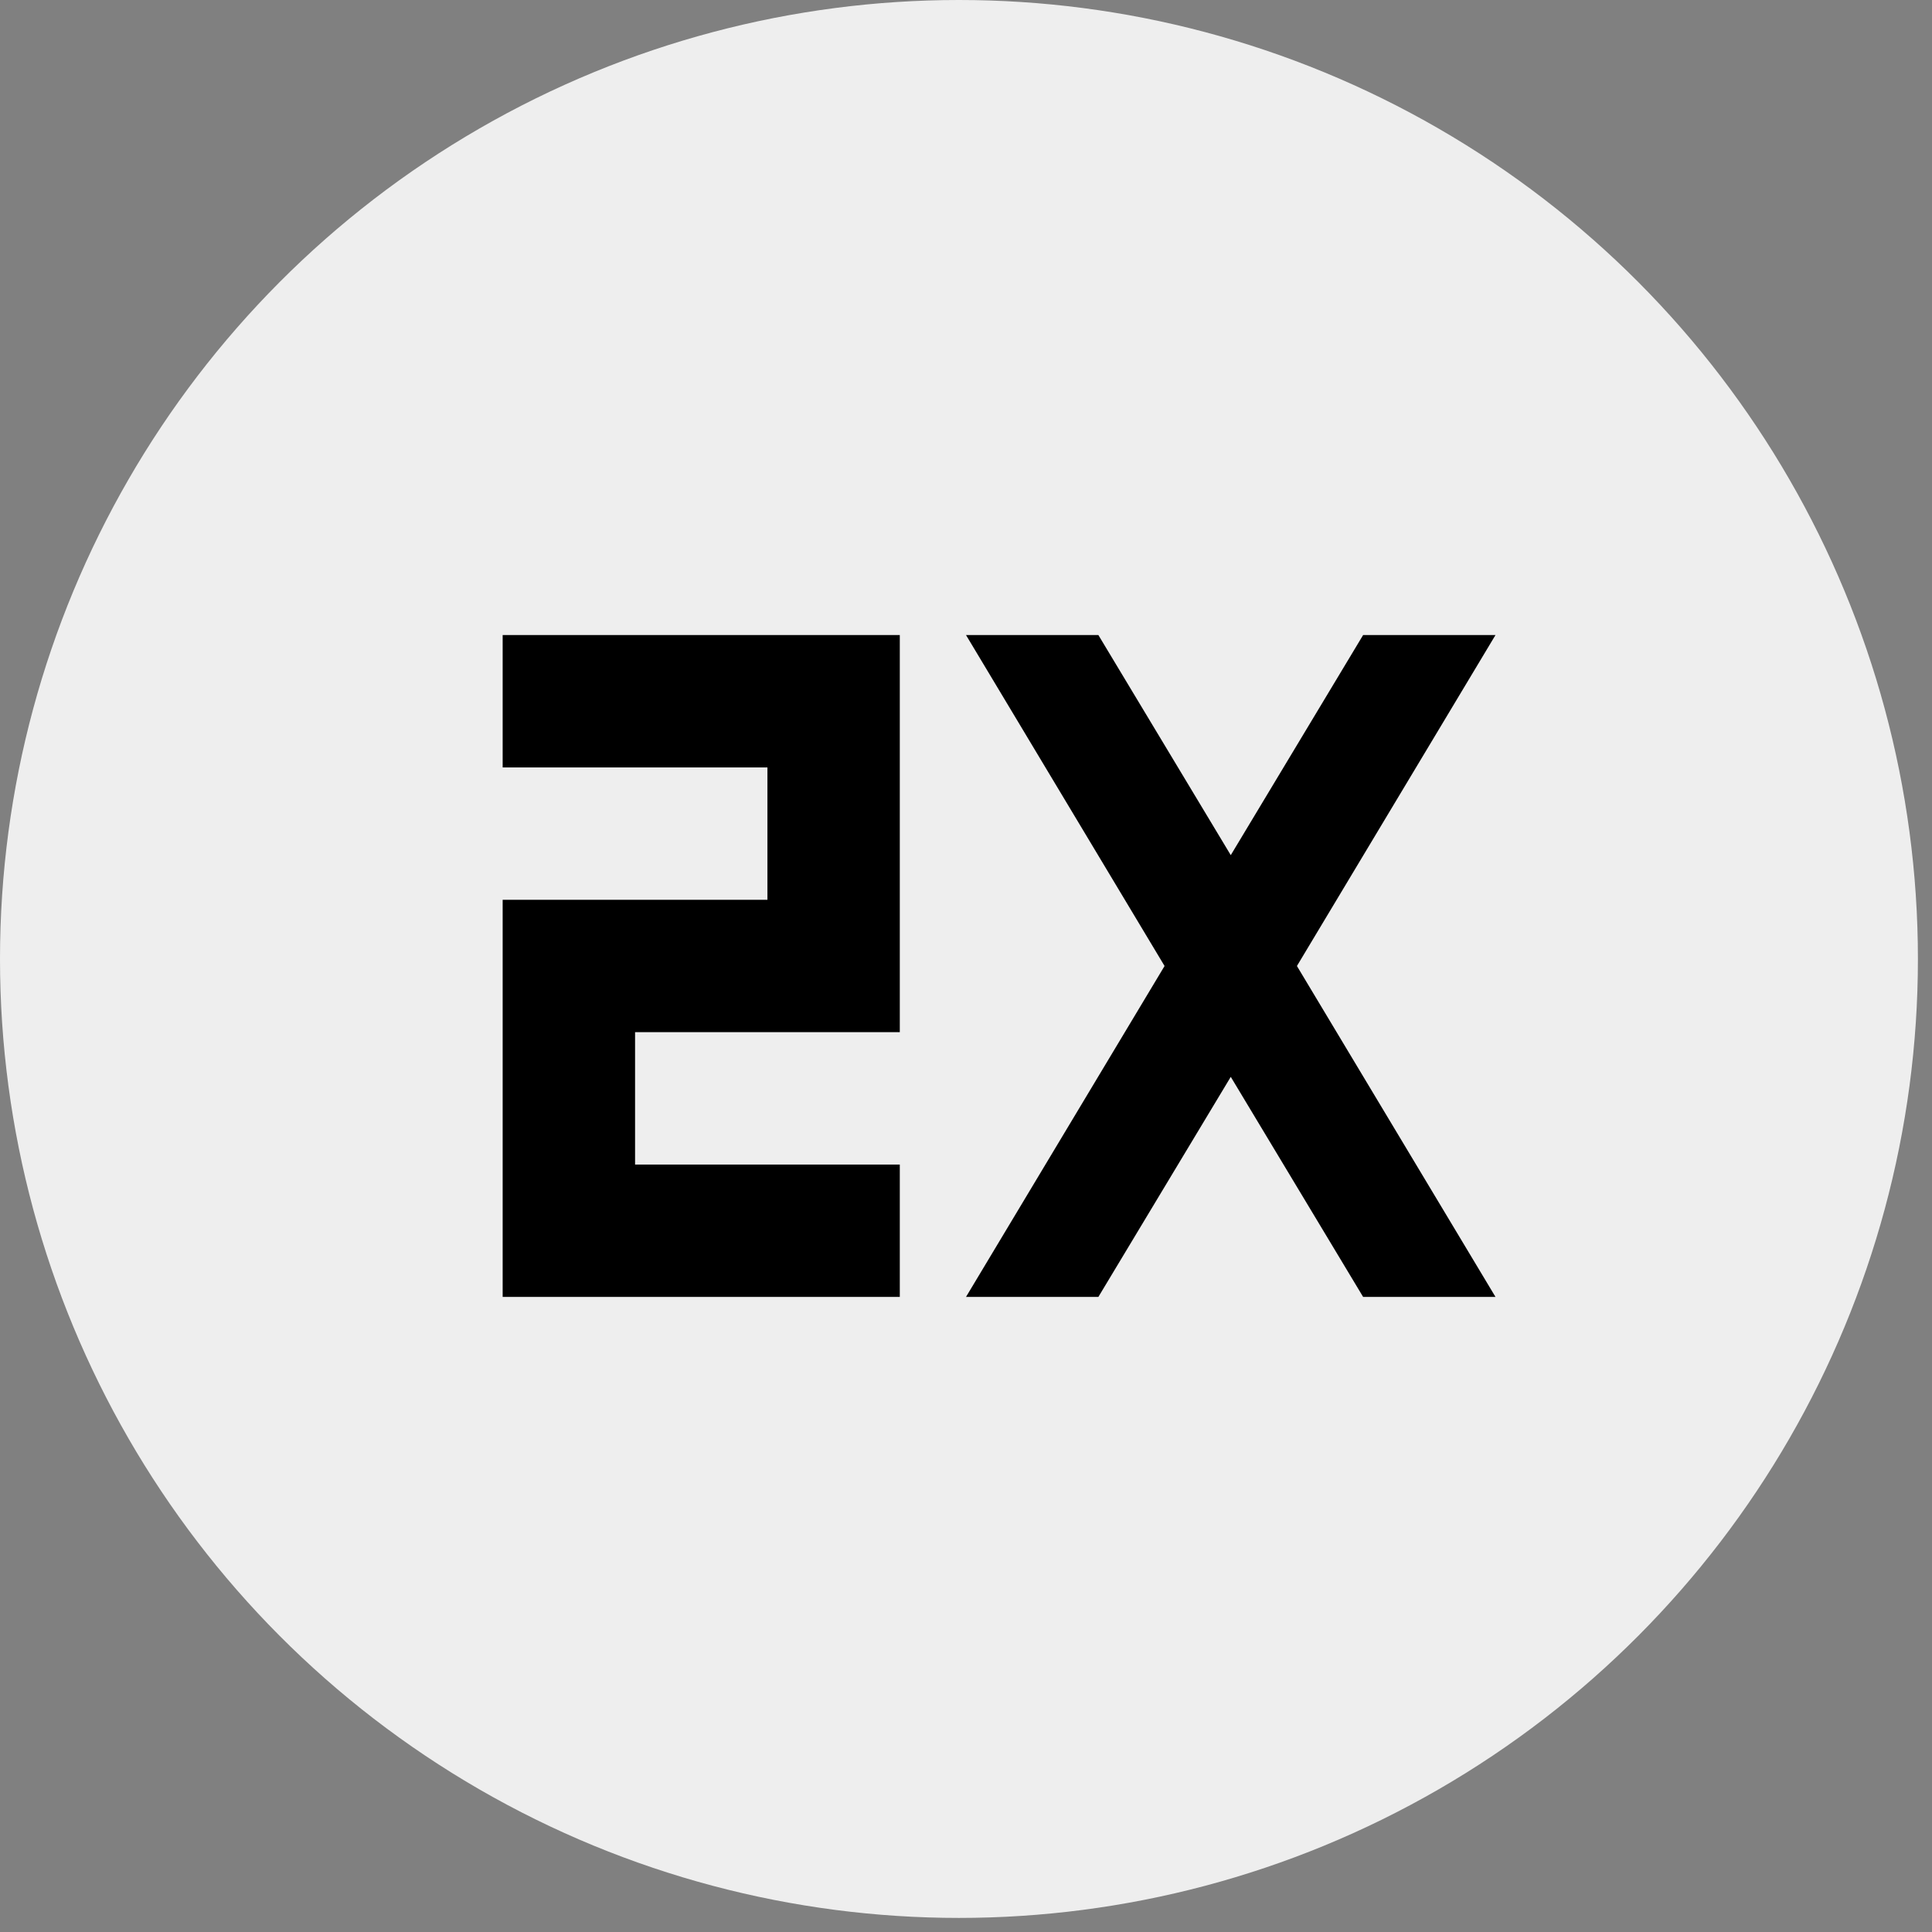 <svg width="45" height="45" viewBox="0 0 45 45" fill="none" xmlns="http://www.w3.org/2000/svg">
<rect x="0" y="0" width="45" height="45" fill="#808080" stroke="none"/>
<circle cx="22.336" cy="22.336" r="22.336" fill="#EEEEEE"/>
<path d="M11.708 30.208V20.958H17.875V17.875H11.708V14.791H20.958V24.041H14.792V27.125H20.958V30.208H11.708ZM22.5 30.208L27.125 22.5L22.5 14.791H25.583L28.667 19.918L31.75 14.791H34.833L30.208 22.5L34.833 30.208H31.75L28.667 25.082L25.583 30.208H22.5Z" fill="black"/>
</svg>

